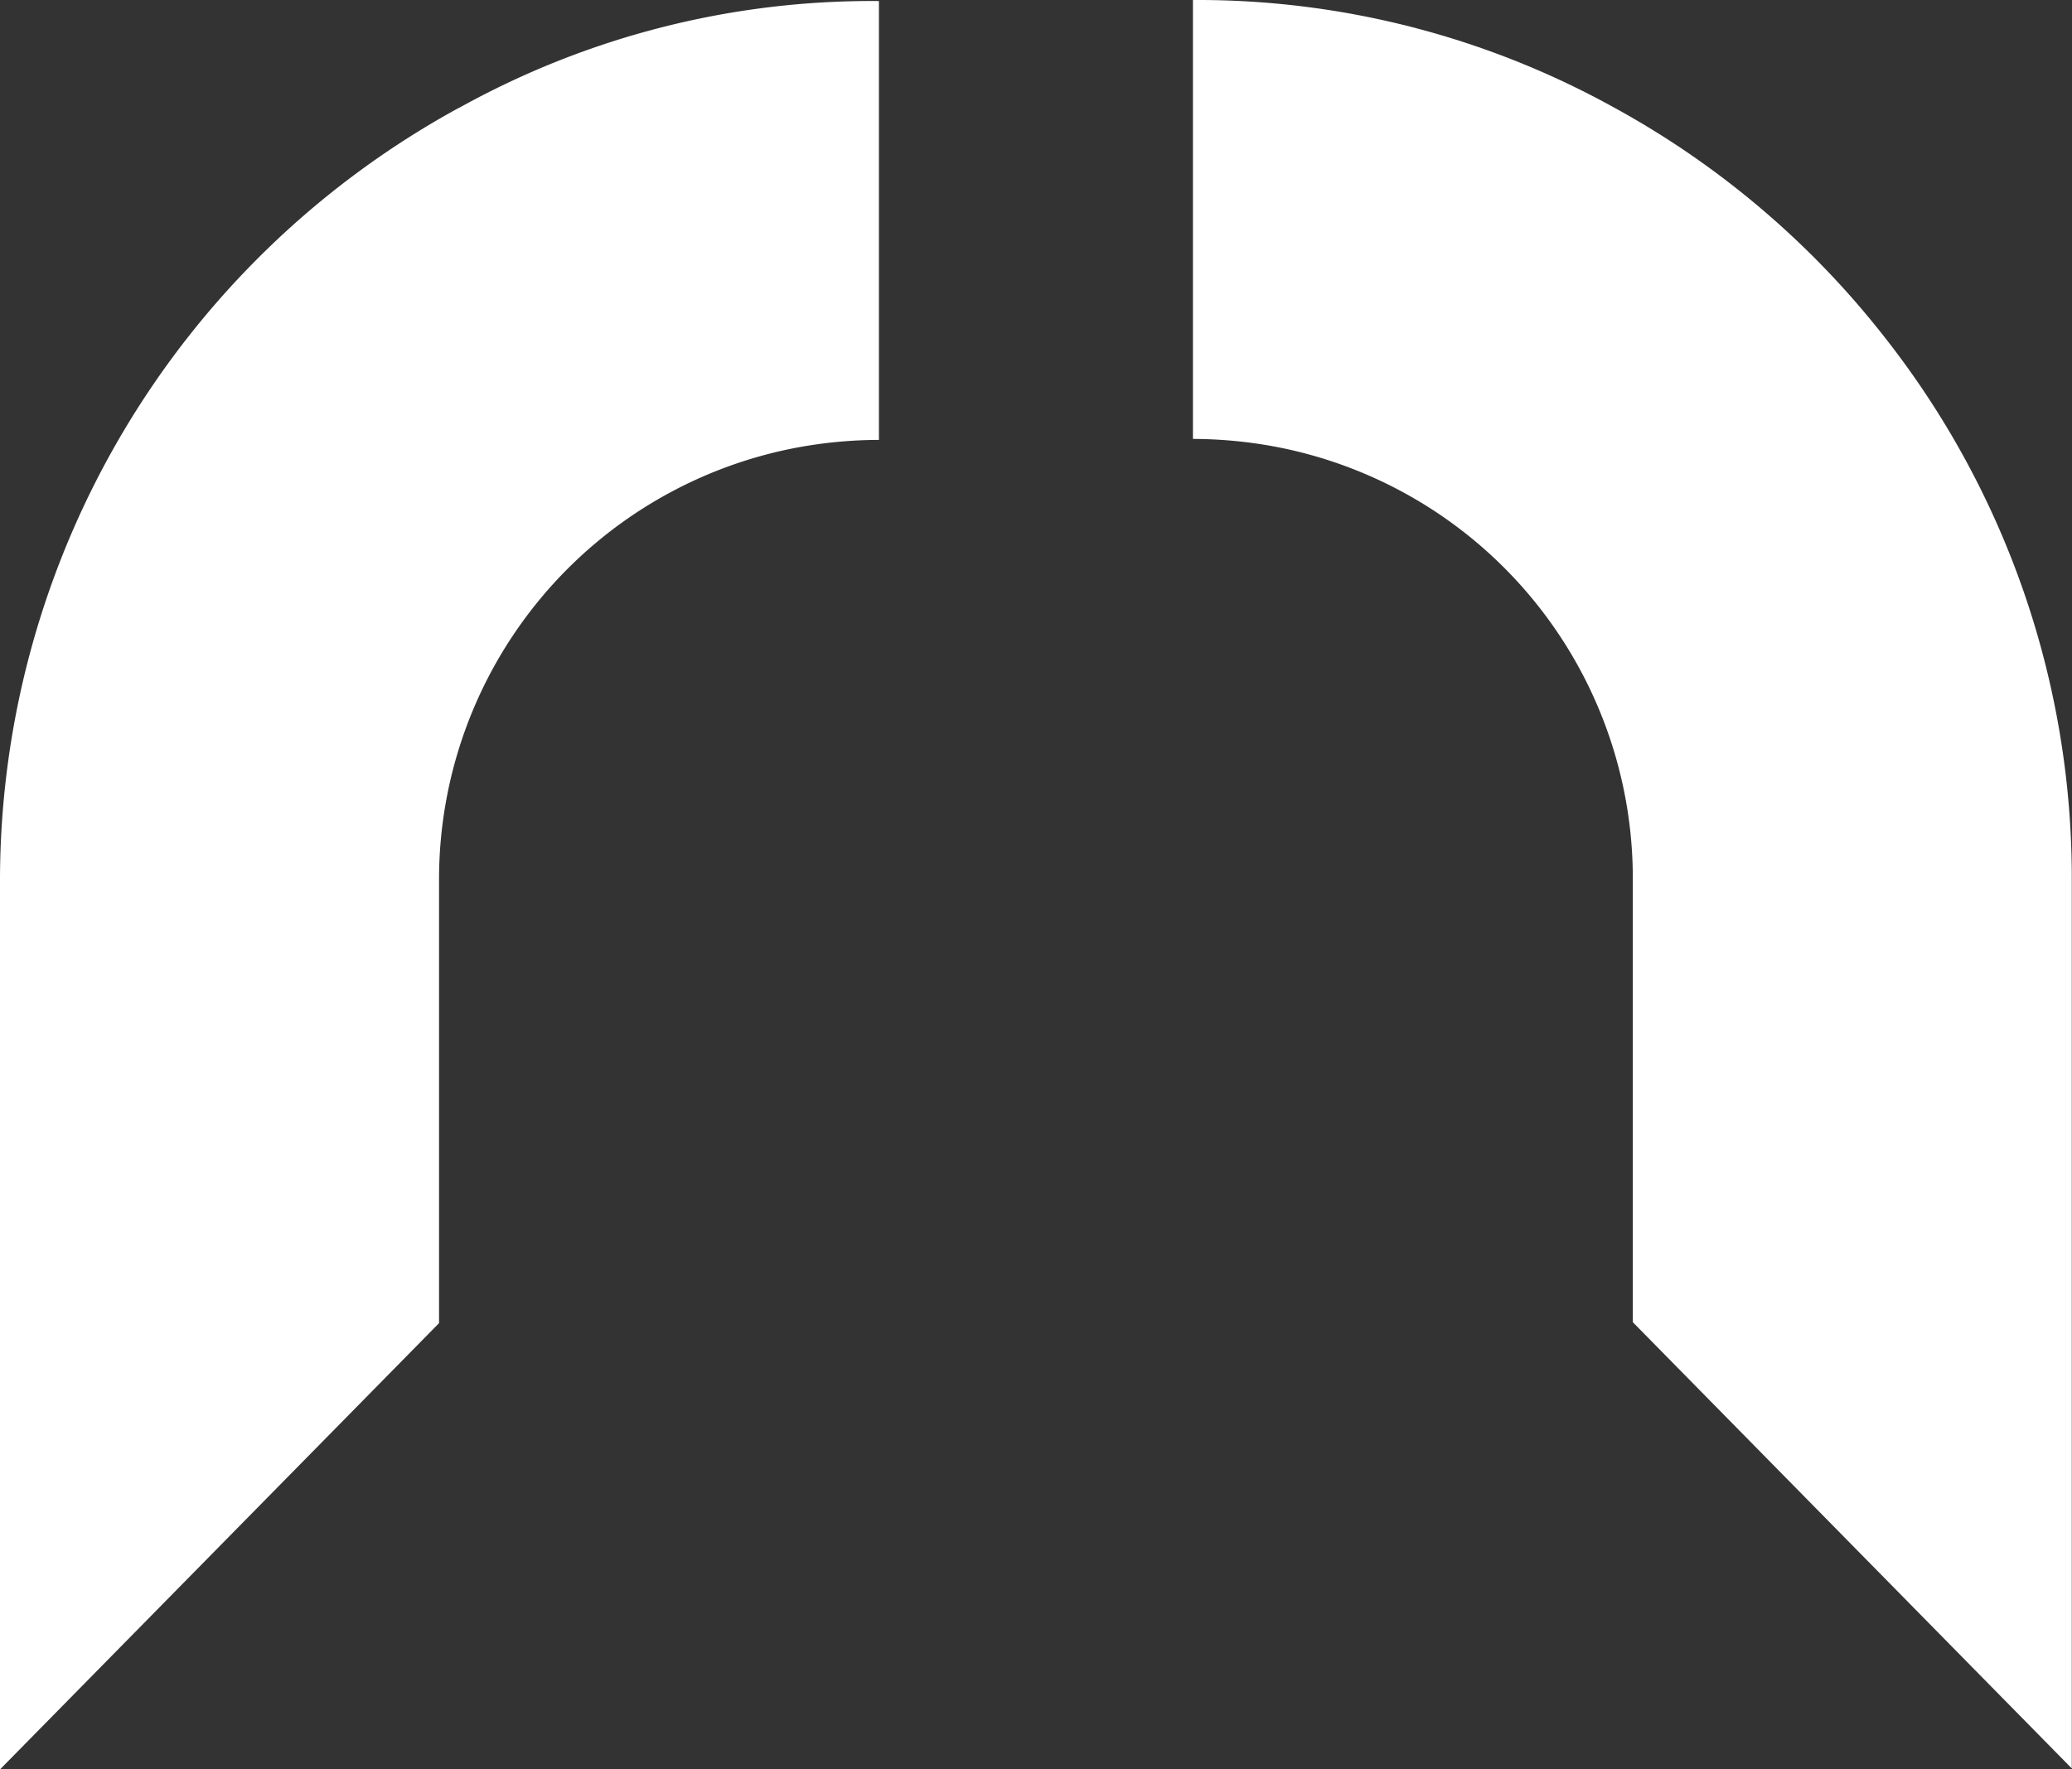 <svg xmlns="http://www.w3.org/2000/svg" width="29.944" height="25.578" viewBox="0 0 29.944 25.578">
  <rect x="0" y="0" width="29.944" height="25.578" fill="#333333" stroke="none"/>
  <g id="Group_20" data-name="Group 20" transform="translate(-407.448 -1291.558)">
    <path id="Path_13" data-name="Path 13" d="M1224.237,131.141a12.733,12.733,0,0,0-6.637,11.146v12.876l6.345-6.451v-6.424a6.351,6.351,0,0,1,5.2-6.238,6.569,6.569,0,0,1,1.157-.106V129.6a12.274,12.274,0,0,0-6.065,1.543Z" transform="translate(-810.152 1161.973)" fill="#fff"/>
    <path id="Path_14" data-name="Path 14" d="M1362.3,134.382a12.7,12.7,0,0,0-3.937-3.339h0a12.417,12.417,0,0,0-6.065-1.543v6.345a6.568,6.568,0,0,1,1.157.106,6.351,6.351,0,0,1,5.2,6.238v6.424l6.344,6.451V142.2A12.632,12.632,0,0,0,1362.3,134.382Z" transform="translate(-927.61 1162.058)" fill="#fff"/>
  </g>
</svg>
